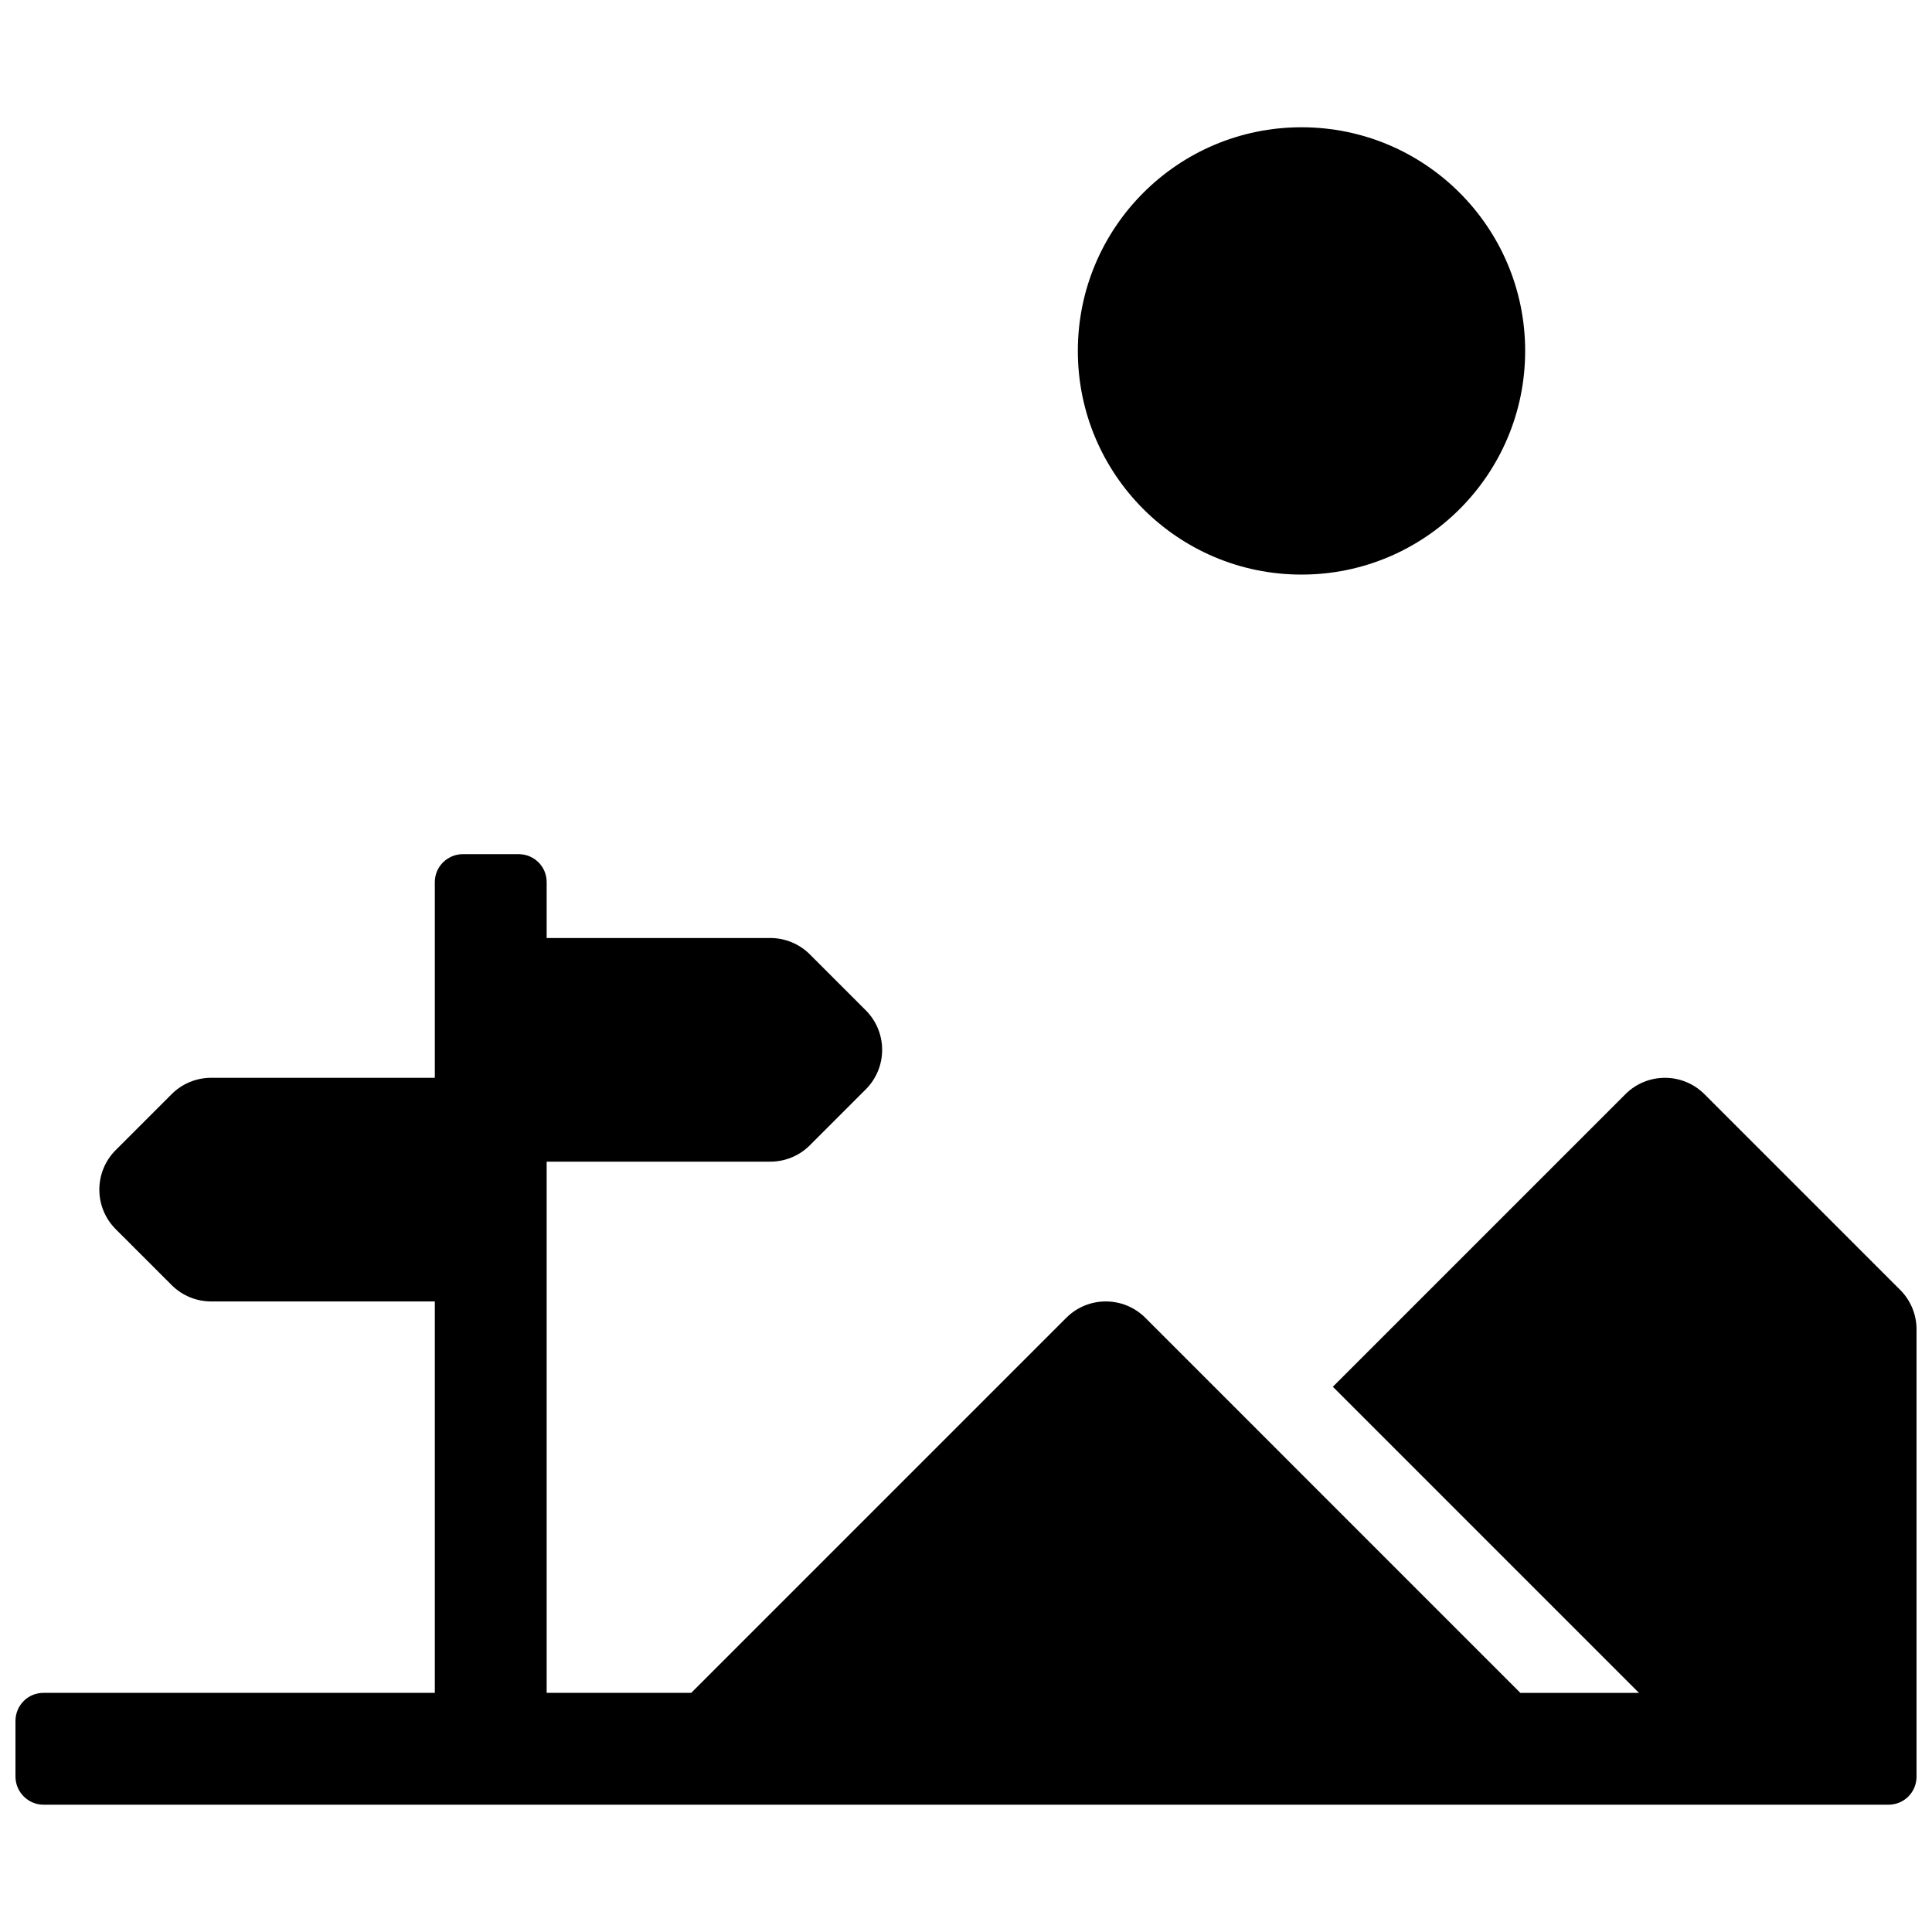 <?xml version="1.0" encoding="UTF-8"?>
<!-- Uploaded to: ICON Repo, www.svgrepo.com, Generator: ICON Repo Mixer Tools -->
<svg width="800px" height="800px" version="1.1" viewBox="144 144 512 512" xmlns="http://www.w3.org/2000/svg">
 <defs>
  <clipPath id="a">
   <path d="m148.09 177h503.81v446h-503.81z"/>
  </clipPath>
 </defs>
 <g clip-path="url(#a)">
  <path d="m546.91 592.63h31.434l-81.125-81.129 77.531-77.531c5.785-5.785 15.168-5.785 20.953 0l51.863 51.863c2.781 2.781 4.34 6.551 4.34 10.48v118.47c0 4.195-3.32 7.477-7.414 7.477h-488.98c-4.062 0-7.414-3.348-7.414-7.477v-14.68c0-4.191 3.32-7.477 7.414-7.477h103.72v-103.73h-59.27c-3.93 0-7.699-1.562-10.477-4.34l-14.82-14.816c-5.785-5.789-5.785-15.172 0-20.957l14.82-14.82c2.777-2.777 6.547-4.34 10.477-4.34h59.27v-51.875c0-4.082 3.352-7.394 7.481-7.394h14.68c4.191 0 7.477 3.309 7.477 7.394v14.832h59.273c3.93 0 7.699 1.562 10.477 4.34l14.816 14.816c5.789 5.789 5.789 15.172 0 20.957l-14.816 14.816c-2.777 2.781-6.547 4.34-10.477 4.34h-59.273v140.77h38.316l99.387-99.387c5.785-5.785 15.168-5.785 20.953 0zm-58-296.36c-32.734 0-59.273-26.539-59.273-59.273s26.539-59.27 59.273-59.27 59.273 26.535 59.273 59.27-26.539 59.273-59.273 59.273z"/>
 </g>
</svg>